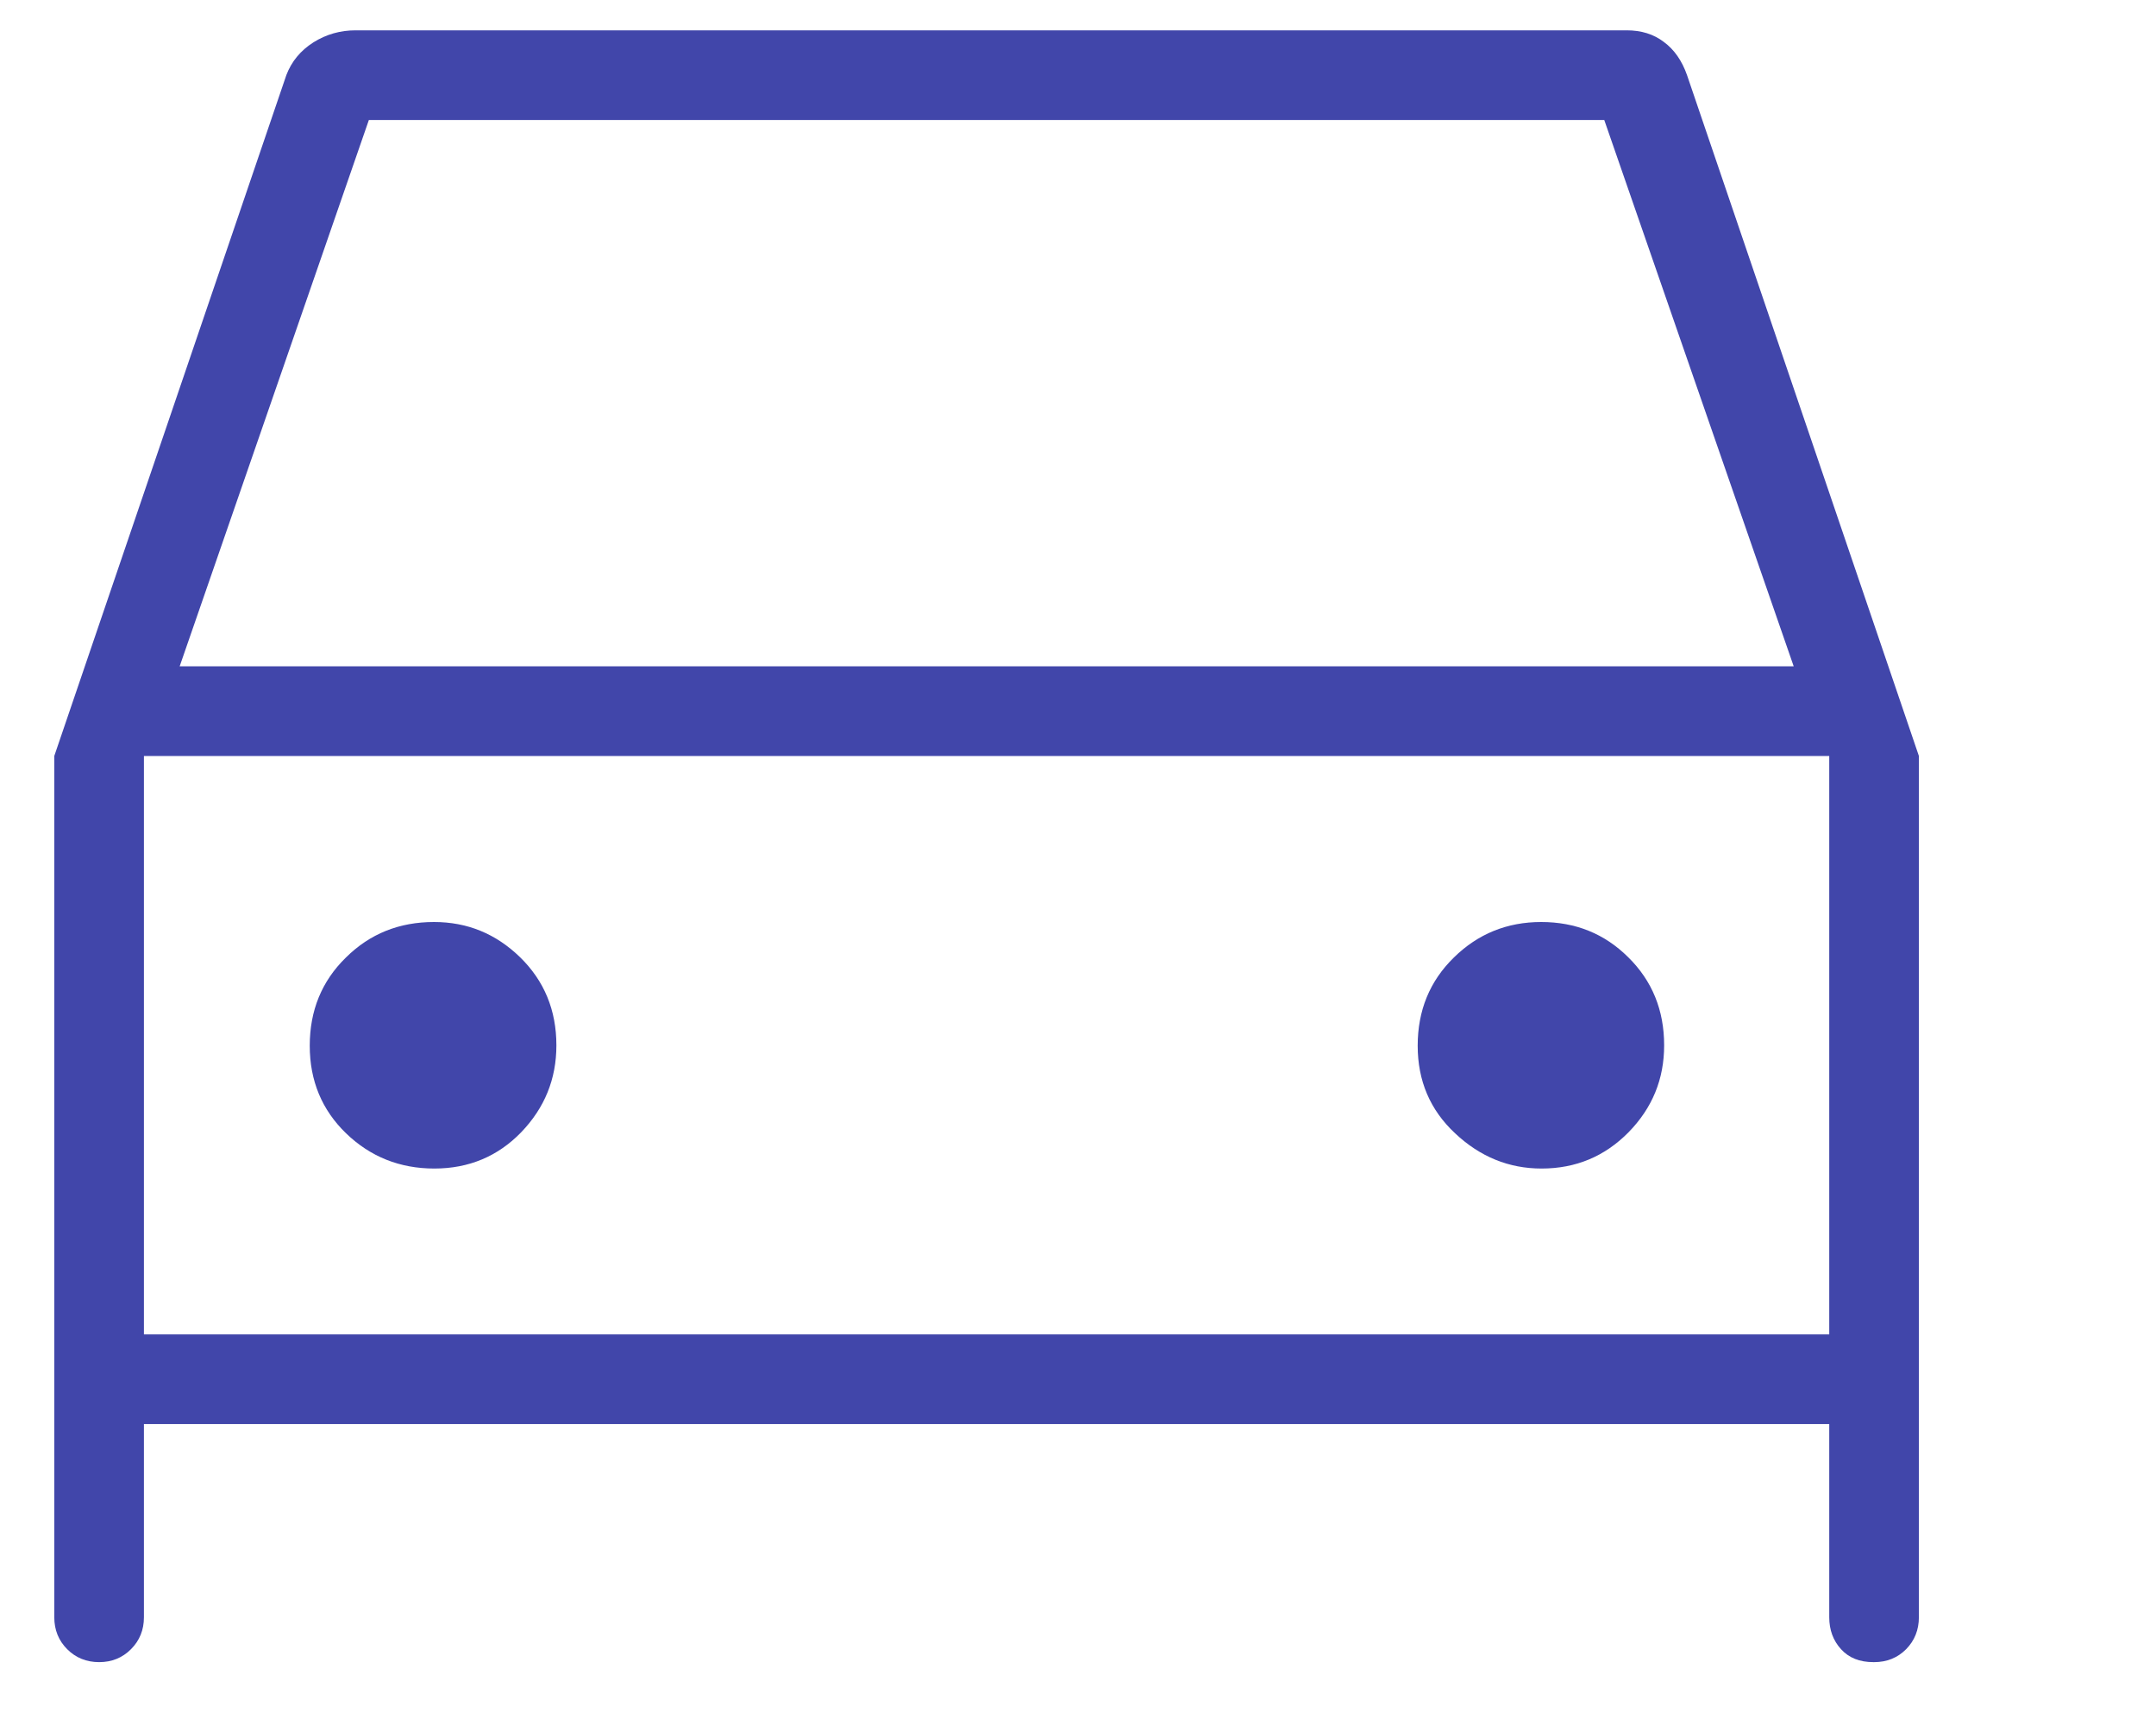<svg xmlns="http://www.w3.org/2000/svg" xmlns:xlink="http://www.w3.org/1999/xlink" width="60" zoomAndPan="magnify" viewBox="0 0 45 36" height="48" preserveAspectRatio="xMidYMid meet" version="1.2"><defs><clipPath id="aa4b03172d"><path d="M 1 0 L 40.742 0 L 40.742 35 L 1 35 Z M 1 0 "/></clipPath></defs><g id="e3d8734e3c"><g clip-rule="nonzero" clip-path="url(#aa4b03172d)"><path style=" stroke:none;fill-rule:nonzero;fill:#4146aa;fill-opacity:1;" d="M 3.004 29.719 L 3.004 33.75 C 3.004 34.016 2.914 34.238 2.734 34.418 C 2.555 34.598 2.332 34.688 2.07 34.688 C 1.805 34.688 1.582 34.598 1.402 34.418 C 1.223 34.238 1.133 34.016 1.133 33.75 L 1.133 15.777 L 5.977 1.566 C 6.086 1.281 6.273 1.055 6.543 0.883 C 6.812 0.715 7.105 0.633 7.422 0.633 L 33.953 0.633 C 34.254 0.633 34.512 0.711 34.727 0.875 C 34.945 1.035 35.105 1.266 35.211 1.566 L 40.051 15.777 L 40.051 33.75 C 40.051 34.016 39.961 34.238 39.785 34.418 C 39.605 34.598 39.383 34.688 39.117 34.688 L 39.102 34.688 C 38.812 34.688 38.59 34.598 38.426 34.418 C 38.262 34.238 38.18 34.016 38.18 33.75 L 38.18 29.719 Z M 3.75 13.906 L 37.438 13.906 L 33.484 2.504 L 7.699 2.504 Z M 3.004 15.777 L 3.004 27.848 Z M 9.066 24.387 C 9.785 24.387 10.391 24.133 10.879 23.629 C 11.367 23.121 11.613 22.52 11.613 21.816 C 11.613 21.082 11.359 20.469 10.855 19.977 C 10.348 19.484 9.75 19.242 9.059 19.242 C 8.332 19.242 7.719 19.488 7.219 19.984 C 6.715 20.477 6.465 21.09 6.465 21.824 C 6.465 22.555 6.719 23.164 7.223 23.652 C 7.73 24.141 8.344 24.387 9.066 24.387 Z M 32.176 24.387 C 32.891 24.387 33.496 24.133 33.992 23.629 C 34.488 23.121 34.734 22.52 34.734 21.816 C 34.734 21.082 34.484 20.469 33.984 19.977 C 33.488 19.484 32.883 19.242 32.168 19.242 C 31.457 19.242 30.848 19.488 30.344 19.984 C 29.84 20.477 29.59 21.09 29.59 21.824 C 29.59 22.555 29.848 23.164 30.371 23.652 C 30.891 24.141 31.492 24.387 32.176 24.387 Z M 3.004 27.848 L 38.18 27.848 L 38.18 15.777 L 3.004 15.777 Z M 3.004 27.848 "/></g></g></svg>